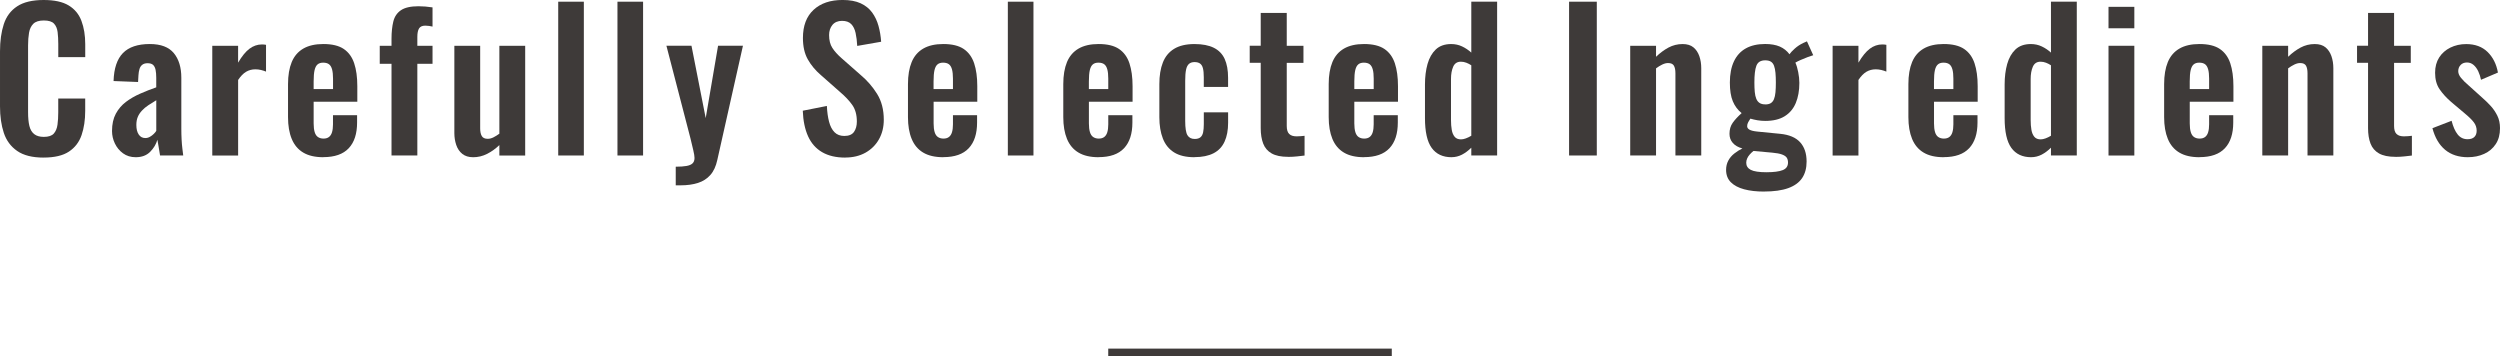<?xml version="1.0" encoding="UTF-8"?>
<svg id="_レイヤー_2" data-name="レイヤー 2" xmlns="http://www.w3.org/2000/svg" viewBox="0 0 987.51 140.7">
  <defs>
    <style>
      .cls-1 {
        fill: #3e3a39;
      }
    </style>
  </defs>
  <g id="_レイヤー_1-2" data-name="レイヤー 1">
    <rect class="cls-1" x="437.76" y="137.7" width="112" height="3"/>
    <g>
      <path class="cls-1" d="M17.25,62.25c-4.45,0-7.94-.87-10.46-2.62-2.53-1.75-4.29-4.14-5.29-7.16s-1.5-6.51-1.5-10.46v-21.67c0-4.15.5-7.75,1.5-10.8s2.76-5.4,5.29-7.05C9.31.83,12.8,0,17.25,0c4.2,0,7.49.71,9.86,2.14,2.37,1.42,4.06,3.46,5.06,6.11,1,2.65,1.5,5.73,1.5,9.22v5.1h-10.65v-5.25c0-1.7-.09-3.25-.26-4.65-.18-1.4-.65-2.51-1.43-3.34-.78-.83-2.11-1.24-4.01-1.24s-3.29.44-4.16,1.31-1.44,2.05-1.69,3.53c-.25,1.48-.38,3.14-.38,4.99v26.4c0,2.2.17,4.01.52,5.44s.99,2.5,1.91,3.22c.92.73,2.19,1.09,3.79,1.09,1.85,0,3.16-.44,3.94-1.31.77-.87,1.26-2.04,1.46-3.49.2-1.45.3-3.08.3-4.88v-5.48h10.65v4.88c0,3.6-.48,6.79-1.43,9.56-.95,2.78-2.61,4.95-4.99,6.53-2.38,1.58-5.71,2.36-10.01,2.36Z"/>
      <path class="cls-1" d="M53.62,62.1c-1.95,0-3.62-.51-5.03-1.54s-2.47-2.33-3.22-3.9c-.75-1.57-1.12-3.21-1.12-4.91,0-2.7.5-4.97,1.5-6.83,1-1.85,2.33-3.4,3.97-4.65,1.65-1.25,3.53-2.34,5.62-3.26,2.1-.92,4.22-1.76,6.38-2.51v-3.75c0-1.25-.09-2.3-.26-3.15-.18-.85-.5-1.5-.97-1.95-.48-.45-1.21-.68-2.21-.68-.85,0-1.54.2-2.06.6-.53.4-.9.96-1.12,1.69-.22.73-.36,1.56-.41,2.51l-.15,2.62-9.68-.38c.15-5,1.39-8.69,3.71-11.06,2.33-2.38,5.86-3.56,10.61-3.56,4.35,0,7.51,1.2,9.49,3.6s2.96,5.65,2.96,9.75v20.03c0,1.6.04,3.05.11,4.35.07,1.3.17,2.47.3,3.53.12,1.05.24,1.98.34,2.77h-9.15c-.15-1-.34-2.14-.56-3.41-.22-1.28-.39-2.21-.49-2.81-.5,1.75-1.45,3.34-2.85,4.76-1.4,1.42-3.3,2.14-5.7,2.14ZM57.38,54.53c.65,0,1.26-.16,1.84-.49.57-.32,1.09-.71,1.54-1.16.45-.45.78-.85.97-1.2v-12.08c-1.1.65-2.14,1.3-3.11,1.95-.98.65-1.83,1.36-2.55,2.14-.72.78-1.28,1.61-1.65,2.51-.38.9-.56,1.95-.56,3.15,0,1.6.31,2.86.94,3.79.62.93,1.49,1.39,2.59,1.39Z"/>
      <path class="cls-1" d="M83.85,61.42V18.08h10.2v6.67c1.5-2.55,3-4.39,4.5-5.51s3.15-1.69,4.95-1.69c.3,0,.56.01.79.04.23.03.49.06.79.11v10.58c-.6-.25-1.26-.46-1.99-.64-.73-.17-1.46-.26-2.21-.26-1.35,0-2.58.33-3.67.97-1.1.65-2.15,1.73-3.15,3.23v29.85h-10.2Z"/>
      <path class="cls-1" d="M127.72,62.1c-3.25,0-5.9-.61-7.95-1.84-2.05-1.22-3.56-3.02-4.54-5.4-.98-2.37-1.46-5.24-1.46-8.59v-13.05c0-3.45.49-6.35,1.46-8.7.98-2.35,2.5-4.12,4.58-5.33,2.07-1.2,4.71-1.8,7.91-1.8,3.45,0,6.14.65,8.06,1.95,1.92,1.3,3.3,3.19,4.12,5.66.83,2.47,1.24,5.49,1.24,9.04v6.15h-17.25v8.55c0,1.4.14,2.55.41,3.45.27.9.71,1.55,1.31,1.95s1.32.6,2.17.6c.9,0,1.62-.21,2.17-.64.55-.42.95-1.05,1.2-1.88.25-.83.38-1.86.38-3.11v-3.6h9.52v2.92c0,4.4-1.1,7.78-3.3,10.12-2.2,2.35-5.55,3.52-10.05,3.52ZM123.9,35.17h7.65v-4.12c0-1.5-.13-2.71-.38-3.64-.25-.92-.65-1.6-1.2-2.02-.55-.42-1.33-.64-2.32-.64-.9,0-1.63.22-2.18.67-.55.45-.95,1.2-1.2,2.25-.25,1.05-.38,2.55-.38,4.5v3Z"/>
      <path class="cls-1" d="M154.65,61.42V25.2h-4.65v-7.12h4.65v-2.78c0-2.6.24-4.86.71-6.79s1.47-3.41,3-4.46,3.84-1.58,6.94-1.58c.95,0,1.85.04,2.7.11.85.07,1.8.19,2.85.34v7.58c-.4-.1-.86-.19-1.39-.26s-1.01-.11-1.46-.11c-1.2,0-2.03.38-2.48,1.12s-.67,1.85-.67,3.3v3.53h6v7.12h-6v36.22h-10.2Z"/>
      <path class="cls-1" d="M186.82,62.1c-1.7,0-3.1-.44-4.2-1.31-1.1-.87-1.9-2.05-2.4-3.52-.5-1.47-.75-3.04-.75-4.69V18.08h10.2v32.62c0,1.3.21,2.31.64,3.04.42.73,1.21,1.09,2.36,1.09.75,0,1.51-.2,2.29-.6.77-.4,1.54-.87,2.29-1.42V18.08h10.2v43.35h-10.2v-4.12c-1.45,1.4-3.05,2.55-4.8,3.45-1.75.9-3.63,1.35-5.62,1.35Z"/>
      <path class="cls-1" d="M220.5,61.42V.67h10.12v60.75h-10.12Z"/>
      <path class="cls-1" d="M243.9,61.42V.67h10.12v60.75h-10.12Z"/>
      <path class="cls-1" d="M266.92,73.2v-7.35c1.75,0,3.17-.1,4.27-.3,1.1-.2,1.9-.55,2.4-1.05.5-.5.75-1.2.75-2.1,0-.65-.16-1.67-.49-3.08-.33-1.4-.69-2.92-1.09-4.58l-9.52-36.67h9.9l5.62,28.58,4.88-28.58h9.83l-10.12,45.08c-.55,2.55-1.48,4.55-2.78,6-1.3,1.45-2.92,2.49-4.88,3.11-1.95.62-4.23.94-6.82.94h-1.95Z"/>
      <path class="cls-1" d="M333.9,62.25c-3.65,0-6.7-.71-9.15-2.14-2.45-1.42-4.3-3.51-5.55-6.26-1.25-2.75-1.95-6.12-2.1-10.12l9.52-1.88c.1,2.35.39,4.43.86,6.23.47,1.8,1.2,3.19,2.17,4.16.97.98,2.26,1.46,3.86,1.46,1.8,0,3.08-.54,3.83-1.61s1.12-2.44,1.12-4.09c0-2.65-.6-4.82-1.8-6.53-1.2-1.7-2.8-3.4-4.8-5.1l-7.65-6.75c-2.15-1.85-3.86-3.91-5.14-6.19-1.28-2.27-1.91-5.09-1.91-8.44,0-4.8,1.4-8.5,4.2-11.1,2.8-2.6,6.62-3.9,11.48-3.9,2.85,0,5.22.44,7.12,1.31,1.9.88,3.41,2.09,4.54,3.64s1.96,3.31,2.51,5.29c.55,1.98.9,4.06,1.05,6.26l-9.45,1.65c-.1-1.9-.31-3.6-.64-5.1-.33-1.5-.9-2.67-1.73-3.52-.83-.85-2.04-1.28-3.64-1.28s-2.91.54-3.79,1.61c-.88,1.08-1.31,2.41-1.31,4.01,0,2.05.42,3.74,1.28,5.06.85,1.33,2.07,2.69,3.67,4.09l7.58,6.67c2.5,2.1,4.64,4.56,6.41,7.39,1.77,2.83,2.66,6.24,2.66,10.24,0,2.9-.64,5.47-1.91,7.72s-3.05,4.01-5.33,5.29c-2.28,1.27-4.94,1.91-7.99,1.91Z"/>
      <path class="cls-1" d="M372.6,62.1c-3.25,0-5.9-.61-7.95-1.84-2.05-1.22-3.56-3.02-4.54-5.4-.98-2.37-1.46-5.24-1.46-8.59v-13.05c0-3.45.49-6.35,1.46-8.7.98-2.35,2.5-4.12,4.58-5.33,2.07-1.2,4.71-1.8,7.91-1.8,3.45,0,6.14.65,8.06,1.95,1.92,1.3,3.3,3.19,4.13,5.66.82,2.47,1.24,5.49,1.24,9.04v6.15h-17.25v8.55c0,1.4.14,2.55.41,3.45.27.9.71,1.55,1.31,1.95s1.32.6,2.17.6c.9,0,1.62-.21,2.17-.64.55-.42.95-1.05,1.2-1.88.25-.83.38-1.86.38-3.11v-3.6h9.53v2.92c0,4.4-1.1,7.78-3.3,10.12-2.2,2.35-5.55,3.52-10.05,3.52ZM368.77,35.17h7.65v-4.12c0-1.5-.13-2.71-.38-3.64-.25-.92-.65-1.6-1.2-2.02-.55-.42-1.33-.64-2.32-.64-.9,0-1.63.22-2.18.67-.55.45-.95,1.2-1.2,2.25-.25,1.05-.38,2.55-.38,4.5v3Z"/>
      <path class="cls-1" d="M398.1,61.42V.67h10.12v60.75h-10.12Z"/>
      <path class="cls-1" d="M433.95,62.1c-3.25,0-5.9-.61-7.95-1.84-2.05-1.22-3.56-3.02-4.54-5.4-.97-2.37-1.46-5.24-1.46-8.59v-13.05c0-3.45.49-6.35,1.46-8.7.98-2.35,2.5-4.12,4.58-5.33,2.07-1.2,4.71-1.8,7.91-1.8,3.45,0,6.14.65,8.06,1.95,1.92,1.3,3.3,3.19,4.12,5.66.82,2.47,1.24,5.49,1.24,9.04v6.15h-17.25v8.55c0,1.4.14,2.55.41,3.45.27.9.71,1.55,1.31,1.95.6.4,1.32.6,2.17.6.9,0,1.62-.21,2.18-.64.55-.42.95-1.05,1.2-1.88s.38-1.86.38-3.11v-3.6h9.53v2.92c0,4.4-1.1,7.78-3.3,10.12-2.2,2.35-5.55,3.52-10.05,3.52ZM430.12,35.17h7.65v-4.12c0-1.5-.12-2.71-.38-3.64-.25-.92-.65-1.6-1.2-2.02-.55-.42-1.33-.64-2.33-.64-.9,0-1.63.22-2.17.67-.55.45-.95,1.2-1.2,2.25-.25,1.05-.38,2.55-.38,4.5v3Z"/>
      <path class="cls-1" d="M471.82,62.1c-3.35,0-6.04-.64-8.06-1.91-2.03-1.28-3.5-3.1-4.42-5.47-.93-2.38-1.39-5.19-1.39-8.44v-13.05c0-3.35.46-6.2,1.39-8.55.92-2.35,2.41-4.15,4.46-5.4,2.05-1.25,4.73-1.88,8.03-1.88,3.1,0,5.64.49,7.61,1.46,1.97.98,3.41,2.45,4.31,4.42.9,1.98,1.35,4.46,1.35,7.46v3.6h-9.6v-3.82c0-1.5-.11-2.69-.34-3.56-.22-.88-.61-1.5-1.16-1.88-.55-.38-1.28-.56-2.17-.56s-1.63.24-2.17.71c-.55.48-.94,1.24-1.16,2.29-.22,1.05-.34,2.5-.34,4.35v15.9c0,2.8.3,4.69.9,5.66.6.97,1.55,1.46,2.85,1.46,1,0,1.76-.23,2.29-.68.53-.45.87-1.11,1.05-1.99.17-.87.26-1.94.26-3.19v-4.65h9.6v4.12c0,2.9-.46,5.38-1.39,7.42-.93,2.05-2.38,3.59-4.35,4.61-1.98,1.02-4.49,1.54-7.54,1.54Z"/>
      <path class="cls-1" d="M508.79,61.95c-2.75,0-4.91-.45-6.49-1.35-1.58-.9-2.69-2.2-3.34-3.9-.65-1.7-.97-3.72-.97-6.08v-25.8h-4.35v-6.75h4.35V5.1h10.28v12.98h6.6v6.75h-6.6v24.9c0,1.5.32,2.56.97,3.19.65.63,1.62.94,2.92.94.55,0,1.09-.02,1.61-.07.53-.05,1.04-.1,1.54-.15v7.8c-.85.1-1.84.21-2.96.34-1.12.12-2.31.19-3.56.19Z"/>
      <path class="cls-1" d="M538.79,62.1c-3.25,0-5.9-.61-7.95-1.84-2.05-1.22-3.56-3.02-4.54-5.4-.97-2.37-1.46-5.24-1.46-8.59v-13.05c0-3.45.49-6.35,1.46-8.7.98-2.35,2.5-4.12,4.58-5.33,2.07-1.2,4.71-1.8,7.91-1.8,3.45,0,6.14.65,8.06,1.95,1.92,1.3,3.3,3.19,4.12,5.66.82,2.47,1.24,5.49,1.24,9.04v6.15h-17.25v8.55c0,1.4.14,2.55.41,3.45.27.9.71,1.55,1.31,1.95.6.4,1.32.6,2.17.6.9,0,1.62-.21,2.18-.64.55-.42.95-1.05,1.2-1.88s.38-1.86.38-3.11v-3.6h9.53v2.92c0,4.4-1.1,7.78-3.3,10.12-2.2,2.35-5.55,3.52-10.05,3.52ZM534.97,35.17h7.65v-4.12c0-1.5-.12-2.71-.38-3.64-.25-.92-.65-1.6-1.2-2.02-.55-.42-1.33-.64-2.33-.64-.9,0-1.63.22-2.17.67-.55.45-.95,1.2-1.2,2.25-.25,1.05-.38,2.55-.38,4.5v3Z"/>
      <path class="cls-1" d="M573.37,62.1c-3.45,0-6.06-1.22-7.84-3.67-1.78-2.45-2.66-6.38-2.66-11.77v-13.28c0-3,.34-5.7,1.01-8.1.68-2.4,1.76-4.31,3.26-5.74,1.5-1.42,3.53-2.14,6.08-2.14,1.55,0,2.99.31,4.31.94,1.32.62,2.54,1.44,3.64,2.44V.67h10.2v60.75h-10.2v-3.08c-1.15,1.15-2.38,2.06-3.67,2.74-1.3.67-2.68,1.01-4.12,1.01ZM577.12,55.05c.55,0,1.17-.12,1.88-.38.7-.25,1.42-.6,2.17-1.05v-27.83c-.6-.4-1.25-.74-1.95-1.01-.7-.27-1.42-.41-2.17-.41-1.45,0-2.46.66-3.04,1.99-.58,1.33-.86,2.94-.86,4.84v16.2c0,1.45.1,2.75.3,3.9.2,1.15.59,2.06,1.16,2.74.57.68,1.41,1.01,2.51,1.01Z"/>
      <path class="cls-1" d="M619.79,61.42V.67h10.95v60.75h-10.95Z"/>
      <path class="cls-1" d="M643.94,61.42V18.08h10.2v4.35c1.55-1.5,3.19-2.71,4.91-3.64,1.72-.92,3.59-1.39,5.59-1.39,1.8,0,3.23.44,4.28,1.31s1.82,2.04,2.33,3.49c.5,1.45.75,3.03.75,4.72v34.5h-10.2V28.95c0-1.3-.2-2.3-.6-3-.4-.7-1.18-1.05-2.33-1.05-.7,0-1.46.2-2.29.6-.82.4-1.64.9-2.44,1.5v34.42h-10.2Z"/>
      <path class="cls-1" d="M696.74,75.67c-2.95,0-5.55-.3-7.8-.9-2.25-.6-4-1.53-5.25-2.78-1.25-1.25-1.88-2.88-1.88-4.88,0-1.35.29-2.56.86-3.64.57-1.08,1.36-2.01,2.36-2.81,1-.8,2.07-1.47,3.22-2.02-1.65-.45-2.91-1.17-3.79-2.18-.88-1-1.31-2.2-1.31-3.6,0-1.7.42-3.15,1.27-4.35.85-1.2,2.03-2.48,3.53-3.83-1.55-1.25-2.71-2.81-3.49-4.69-.78-1.88-1.16-4.34-1.16-7.39,0-3.3.54-6.09,1.61-8.36,1.07-2.27,2.65-3.99,4.72-5.14,2.07-1.15,4.61-1.72,7.61-1.72,2.3,0,4.22.34,5.78,1.01,1.55.68,2.82,1.69,3.83,3.04.4-.6,1.1-1.35,2.1-2.25,1-.9,2.15-1.65,3.45-2.25l1.35-.6,2.48,5.48c-.55.15-1.29.4-2.21.75-.93.35-1.84.73-2.74,1.12-.9.4-1.6.75-2.1,1.05.45,1,.83,2.25,1.12,3.75.3,1.5.45,2.92.45,4.28,0,3.05-.48,5.7-1.42,7.95-.95,2.25-2.41,3.99-4.39,5.21-1.98,1.23-4.54,1.84-7.69,1.84-1.05,0-2.08-.09-3.08-.26-1-.17-1.92-.39-2.77-.64-.3.45-.59.93-.86,1.42-.28.5-.41,1.03-.41,1.58s.3,1,.9,1.35c.6.35,1.6.6,3,.75l9.15.9c3.55.35,6.17,1.46,7.88,3.34,1.7,1.88,2.55,4.41,2.55,7.61,0,2.6-.59,4.77-1.76,6.52-1.18,1.75-3,3.08-5.48,3.98-2.47.9-5.69,1.35-9.64,1.35ZM697.87,68.03c2.8,0,4.9-.28,6.3-.83,1.4-.55,2.1-1.55,2.1-3,0-.8-.18-1.45-.52-1.95-.35-.5-.98-.91-1.88-1.24-.9-.33-2.18-.56-3.83-.71l-7.42-.67c-.55.45-1.04.91-1.46,1.39-.43.47-.76.99-1.01,1.54-.25.55-.38,1.12-.38,1.73,0,1.25.6,2.19,1.8,2.81,1.2.62,3.3.94,6.3.94ZM697.27,41.25c.9,0,1.62-.16,2.17-.49.55-.33.98-.85,1.28-1.58.3-.72.5-1.64.6-2.74.1-1.1.15-2.37.15-3.83s-.05-2.72-.15-3.83c-.1-1.1-.29-2.02-.56-2.77-.28-.75-.69-1.3-1.24-1.65-.55-.35-1.3-.53-2.25-.53-.9,0-1.64.18-2.21.53-.58.35-1,.89-1.28,1.61-.28.73-.48,1.64-.6,2.74-.13,1.1-.19,2.4-.19,3.9,0,1.4.05,2.64.15,3.71.1,1.08.3,1.98.6,2.7.3.73.74,1.28,1.31,1.65.57.38,1.31.56,2.21.56Z"/>
      <path class="cls-1" d="M723.89,61.42V18.08h10.2v6.67c1.5-2.55,3-4.39,4.5-5.51s3.15-1.69,4.95-1.69c.3,0,.56.01.79.04s.49.06.79.11v10.58c-.6-.25-1.26-.46-1.99-.64-.73-.17-1.46-.26-2.21-.26-1.35,0-2.58.33-3.68.97-1.1.65-2.15,1.73-3.15,3.23v29.85h-10.2Z"/>
      <path class="cls-1" d="M767.77,62.1c-3.25,0-5.9-.61-7.95-1.84-2.05-1.22-3.56-3.02-4.54-5.4-.97-2.37-1.46-5.24-1.46-8.59v-13.05c0-3.45.49-6.35,1.46-8.7.98-2.35,2.5-4.12,4.58-5.33,2.07-1.2,4.71-1.8,7.91-1.8,3.45,0,6.14.65,8.06,1.95,1.92,1.3,3.3,3.19,4.12,5.66.82,2.47,1.24,5.49,1.24,9.04v6.15h-17.25v8.55c0,1.4.14,2.55.41,3.45.27.9.71,1.55,1.31,1.95.6.4,1.32.6,2.17.6.9,0,1.62-.21,2.18-.64.55-.42.95-1.05,1.2-1.88s.38-1.86.38-3.11v-3.6h9.53v2.92c0,4.4-1.1,7.78-3.3,10.12-2.2,2.35-5.55,3.52-10.05,3.52ZM763.94,35.17h7.65v-4.12c0-1.5-.12-2.71-.38-3.64-.25-.92-.65-1.6-1.2-2.02-.55-.42-1.33-.64-2.33-.64-.9,0-1.63.22-2.17.67-.55.45-.95,1.2-1.2,2.25-.25,1.05-.38,2.55-.38,4.5v3Z"/>
      <path class="cls-1" d="M802.34,62.1c-3.45,0-6.06-1.22-7.84-3.67-1.78-2.45-2.66-6.38-2.66-11.77v-13.28c0-3,.34-5.7,1.01-8.1.68-2.4,1.76-4.31,3.26-5.74,1.5-1.42,3.53-2.14,6.08-2.14,1.55,0,2.99.31,4.31.94,1.32.62,2.54,1.44,3.64,2.44V.67h10.2v60.75h-10.2v-3.08c-1.15,1.15-2.38,2.06-3.67,2.74-1.3.67-2.68,1.01-4.12,1.01ZM806.09,55.05c.55,0,1.17-.12,1.88-.38.7-.25,1.42-.6,2.17-1.05v-27.83c-.6-.4-1.25-.74-1.95-1.01-.7-.27-1.42-.41-2.17-.41-1.45,0-2.46.66-3.04,1.99-.58,1.33-.86,2.94-.86,4.84v16.2c0,1.45.1,2.75.3,3.9.2,1.15.59,2.06,1.16,2.74.57.68,1.41,1.01,2.51,1.01Z"/>
      <path class="cls-1" d="M832.87,11.17V2.7h10.2v8.47h-10.2ZM832.87,61.42V18.08h10.2v43.35h-10.2Z"/>
      <path class="cls-1" d="M868.79,62.1c-3.25,0-5.9-.61-7.95-1.84-2.05-1.22-3.56-3.02-4.54-5.4-.97-2.37-1.46-5.24-1.46-8.59v-13.05c0-3.45.49-6.35,1.46-8.7.98-2.35,2.5-4.12,4.58-5.33,2.07-1.2,4.71-1.8,7.91-1.8,3.45,0,6.14.65,8.06,1.95,1.92,1.3,3.3,3.19,4.12,5.66.82,2.47,1.24,5.49,1.24,9.04v6.15h-17.25v8.55c0,1.4.14,2.55.41,3.45.27.9.71,1.55,1.31,1.95.6.4,1.32.6,2.17.6.9,0,1.62-.21,2.18-.64.55-.42.95-1.05,1.2-1.88s.38-1.86.38-3.11v-3.6h9.53v2.92c0,4.4-1.1,7.78-3.3,10.12-2.2,2.35-5.55,3.52-10.05,3.52ZM864.96,35.17h7.65v-4.12c0-1.5-.12-2.71-.38-3.64-.25-.92-.65-1.6-1.2-2.02-.55-.42-1.33-.64-2.33-.64-.9,0-1.63.22-2.17.67-.55.45-.95,1.2-1.2,2.25-.25,1.05-.38,2.55-.38,4.5v3Z"/>
      <path class="cls-1" d="M893.62,61.42V18.08h10.2v4.35c1.55-1.5,3.19-2.71,4.91-3.64,1.72-.92,3.59-1.39,5.59-1.39,1.8,0,3.23.44,4.28,1.31s1.82,2.04,2.33,3.49c.5,1.45.75,3.03.75,4.72v34.5h-10.2V28.95c0-1.3-.2-2.3-.6-3-.4-.7-1.18-1.05-2.33-1.05-.7,0-1.46.2-2.29.6-.82.4-1.64.9-2.44,1.5v34.42h-10.2Z"/>
      <path class="cls-1" d="M946.19,61.95c-2.75,0-4.91-.45-6.49-1.35-1.58-.9-2.69-2.2-3.34-3.9-.65-1.7-.97-3.72-.97-6.08v-25.8h-4.35v-6.75h4.35V5.1h10.28v12.98h6.6v6.75h-6.6v24.9c0,1.5.32,2.56.97,3.19.65.63,1.62.94,2.92.94.55,0,1.09-.02,1.61-.07.53-.05,1.04-.1,1.54-.15v7.8c-.85.1-1.84.21-2.96.34-1.12.12-2.31.19-3.56.19Z"/>
      <path class="cls-1" d="M974.84,62.1c-3.65,0-6.65-.97-9-2.92-2.35-1.95-4.03-4.8-5.02-8.55l7.57-2.92c.6,2.35,1.4,4.15,2.4,5.4,1,1.25,2.3,1.88,3.9,1.88,1.2,0,2.1-.3,2.7-.9s.9-1.42.9-2.48c0-1.2-.36-2.29-1.09-3.26-.72-.98-1.96-2.19-3.71-3.64l-5.25-4.42c-1.9-1.65-3.44-3.34-4.61-5.06-1.18-1.73-1.76-3.89-1.76-6.49,0-2.35.54-4.36,1.61-6.04,1.07-1.67,2.55-2.97,4.42-3.9,1.88-.92,3.96-1.39,6.26-1.39,3.5,0,6.31,1.04,8.44,3.11,2.12,2.08,3.49,4.79,4.09,8.14l-6.68,2.85c-.25-1.2-.61-2.31-1.09-3.34-.48-1.02-1.09-1.86-1.84-2.51-.75-.65-1.62-.98-2.62-.98-1.05,0-1.89.33-2.51.98-.62.65-.94,1.47-.94,2.47,0,.85.36,1.72,1.09,2.62.72.9,1.76,1.93,3.11,3.08l5.33,4.8c1.15,1,2.25,2.08,3.3,3.22,1.05,1.15,1.92,2.44,2.62,3.86.7,1.42,1.05,3.06,1.05,4.91,0,2.5-.56,4.6-1.69,6.3-1.12,1.7-2.65,2.99-4.57,3.86-1.93.88-4.06,1.31-6.41,1.31Z"/>
    </g>
  </g>
</svg>